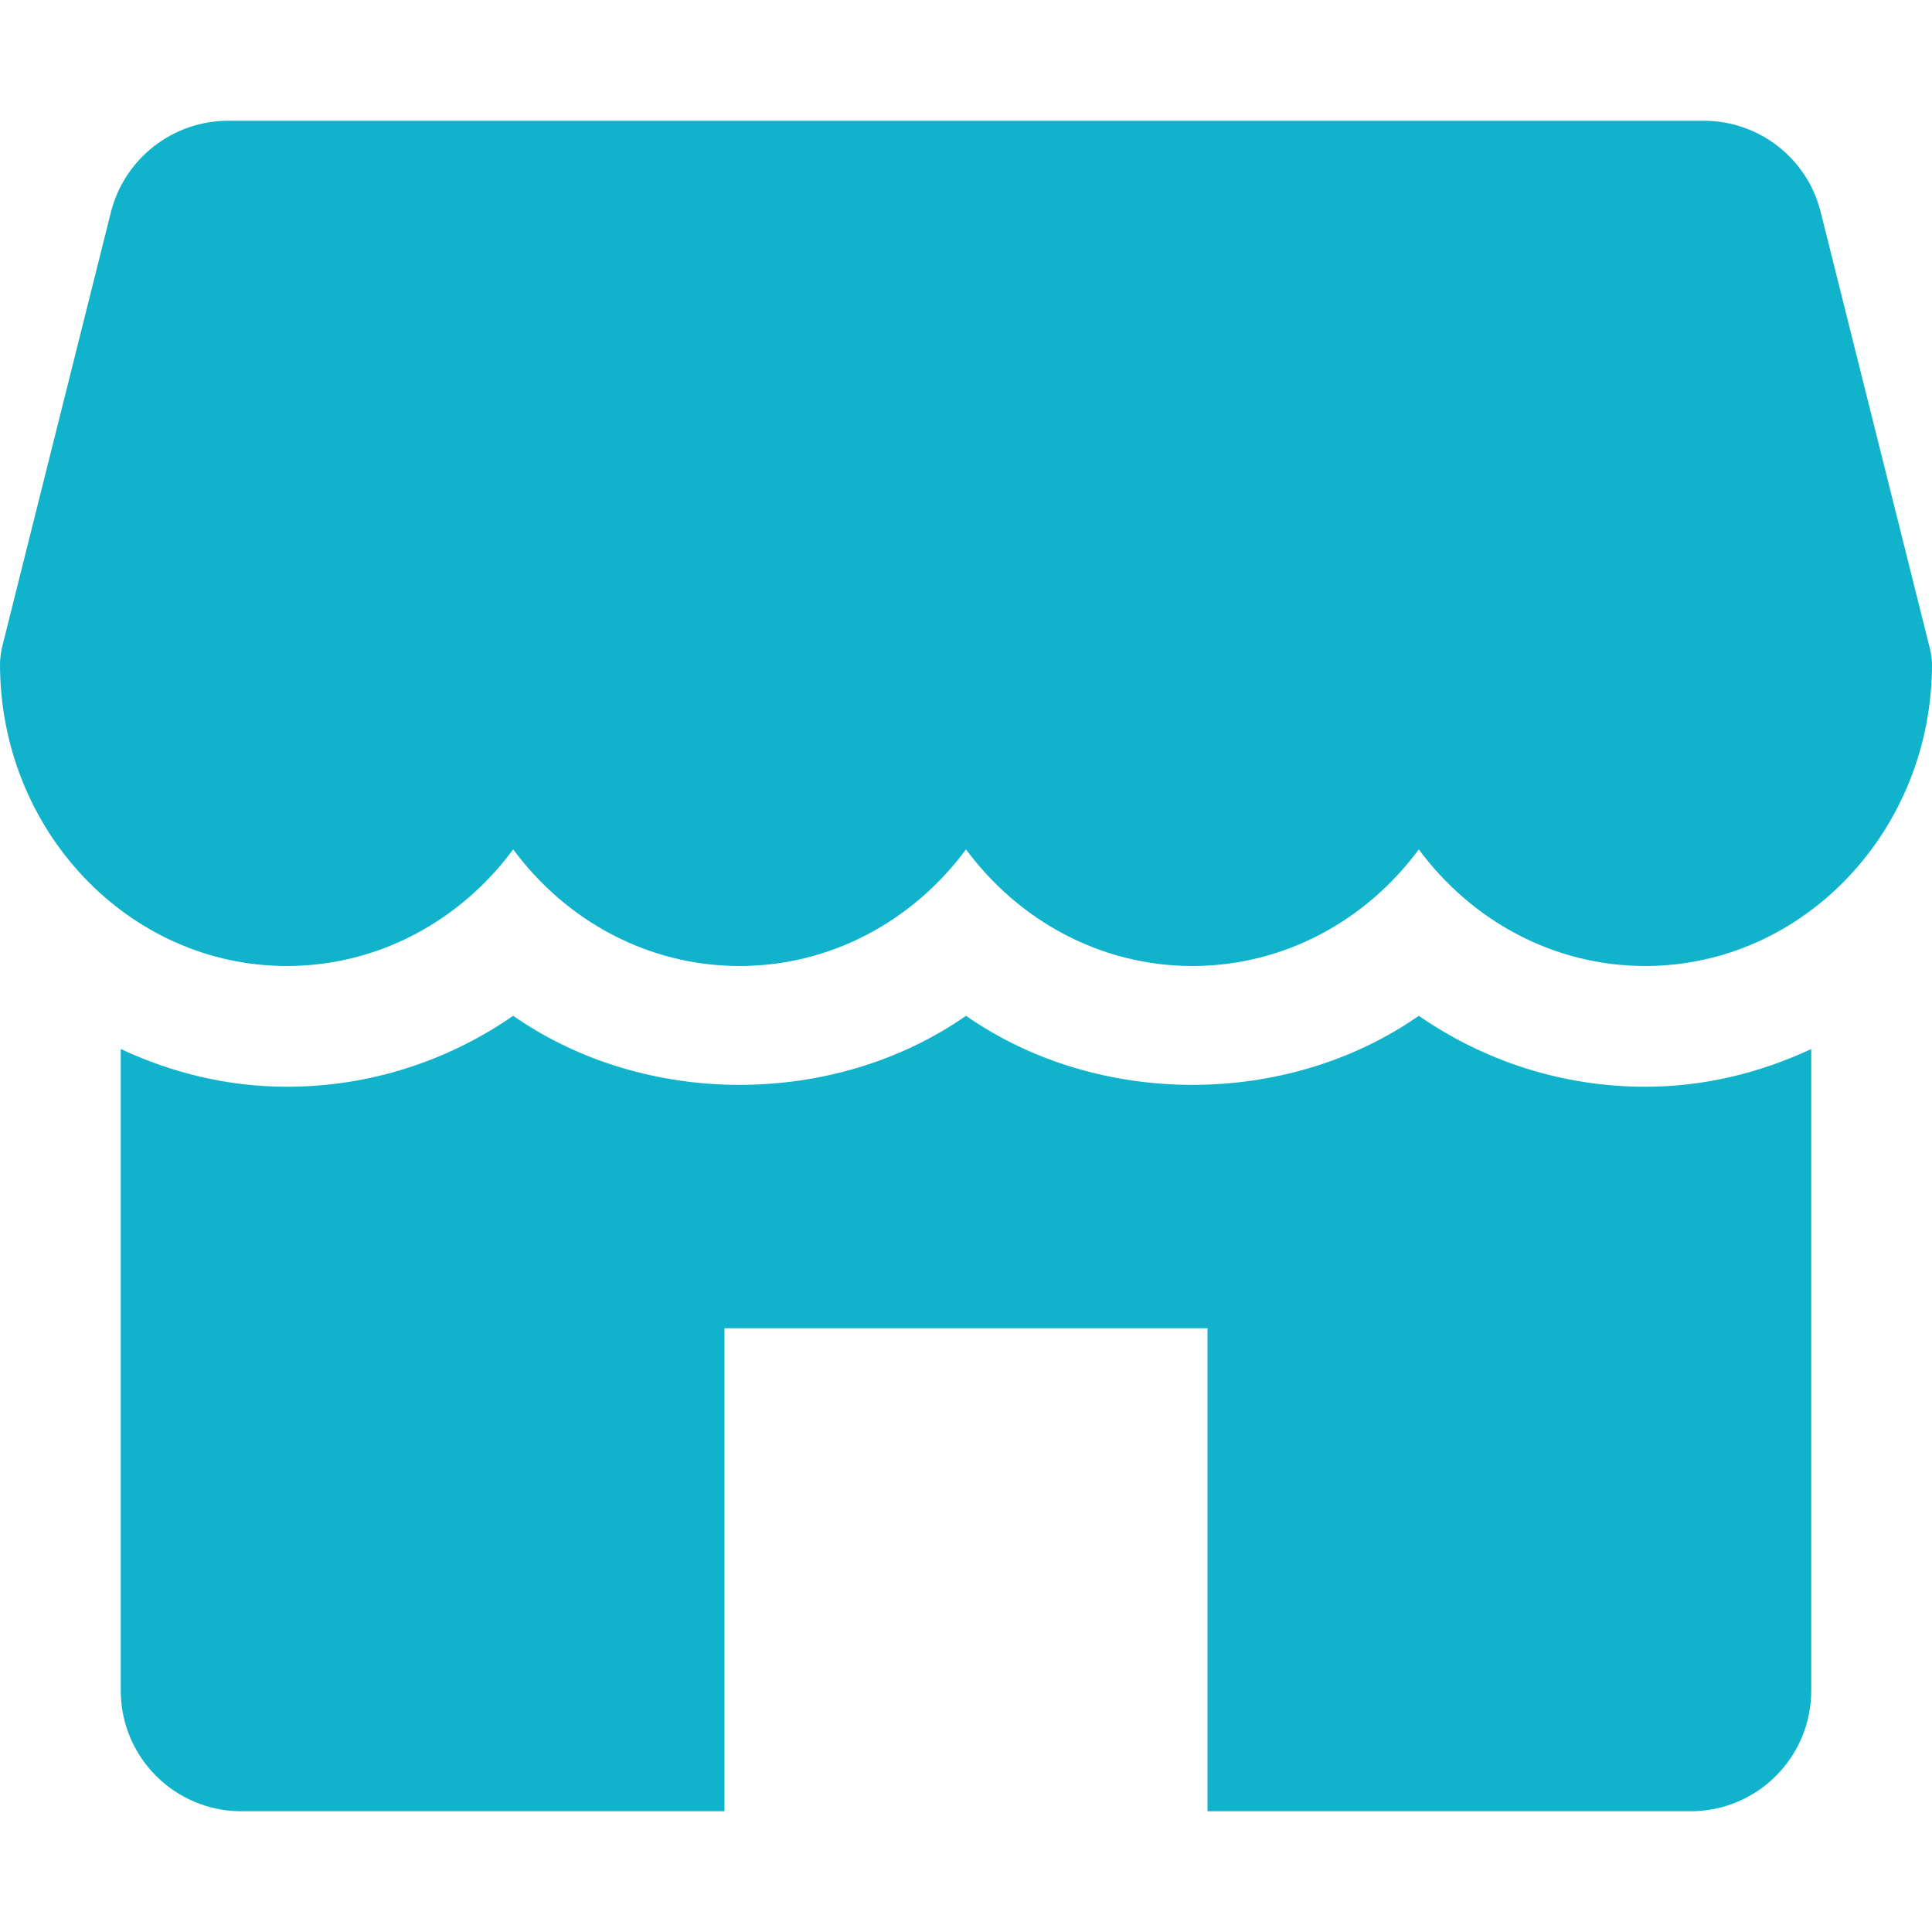<?xml version="1.0" encoding="utf-8"?>
<!-- Generator: Adobe Illustrator 25.2.1, SVG Export Plug-In . SVG Version: 6.00 Build 0)  -->
<svg version="1.1" id="Capa_1" xmlns="http://www.w3.org/2000/svg" xmlns:xlink="http://www.w3.org/1999/xlink" x="0px" y="0px"
	 viewBox="0 0 512 512" style="enable-background:new 0 0 512 512;" xml:space="preserve">
<style type="text/css">
	.st0{fill:#11B3CC;}
</style>
<g>
	<g>
		<path class="st0" d="M511.5,172.1l-29-115.9C479,42,466.2,32,451.5,32h-391C45.8,32,33,42,29.4,56.2l-29,115.9
			C0.2,173.4,0,174.7,0,176c0,44.1,34.1,80,76,80c24.4,0,46.1-12.1,60-30.9c13.9,18.8,35.6,30.9,60,30.9s46.1-12.1,60-30.9
			c13.9,18.8,35.6,30.9,60,30.9s46.1-12.1,60-30.9c13.9,18.8,35.6,30.9,60,30.9c41.9,0,76-35.9,76-80
			C512,174.7,511.8,173.4,511.5,172.1z"/>
	</g>
</g>
<g>
	<g>
		<path class="st0" d="M436,288c-21.8,0-42.5-6.7-60-18.8c-35,24.4-85,24.4-120,0c-35,24.4-85,24.4-120,0
			C118.5,281.3,97.8,288,76,288c-15.7,0-30.5-3.7-44-10v170c0,17.7,14.3,32,32,32h128V352h128v128h128c17.7,0,32-14.3,32-32V278
			C466.5,284.3,451.7,288,436,288z"/>
	</g>
</g>
</svg>
